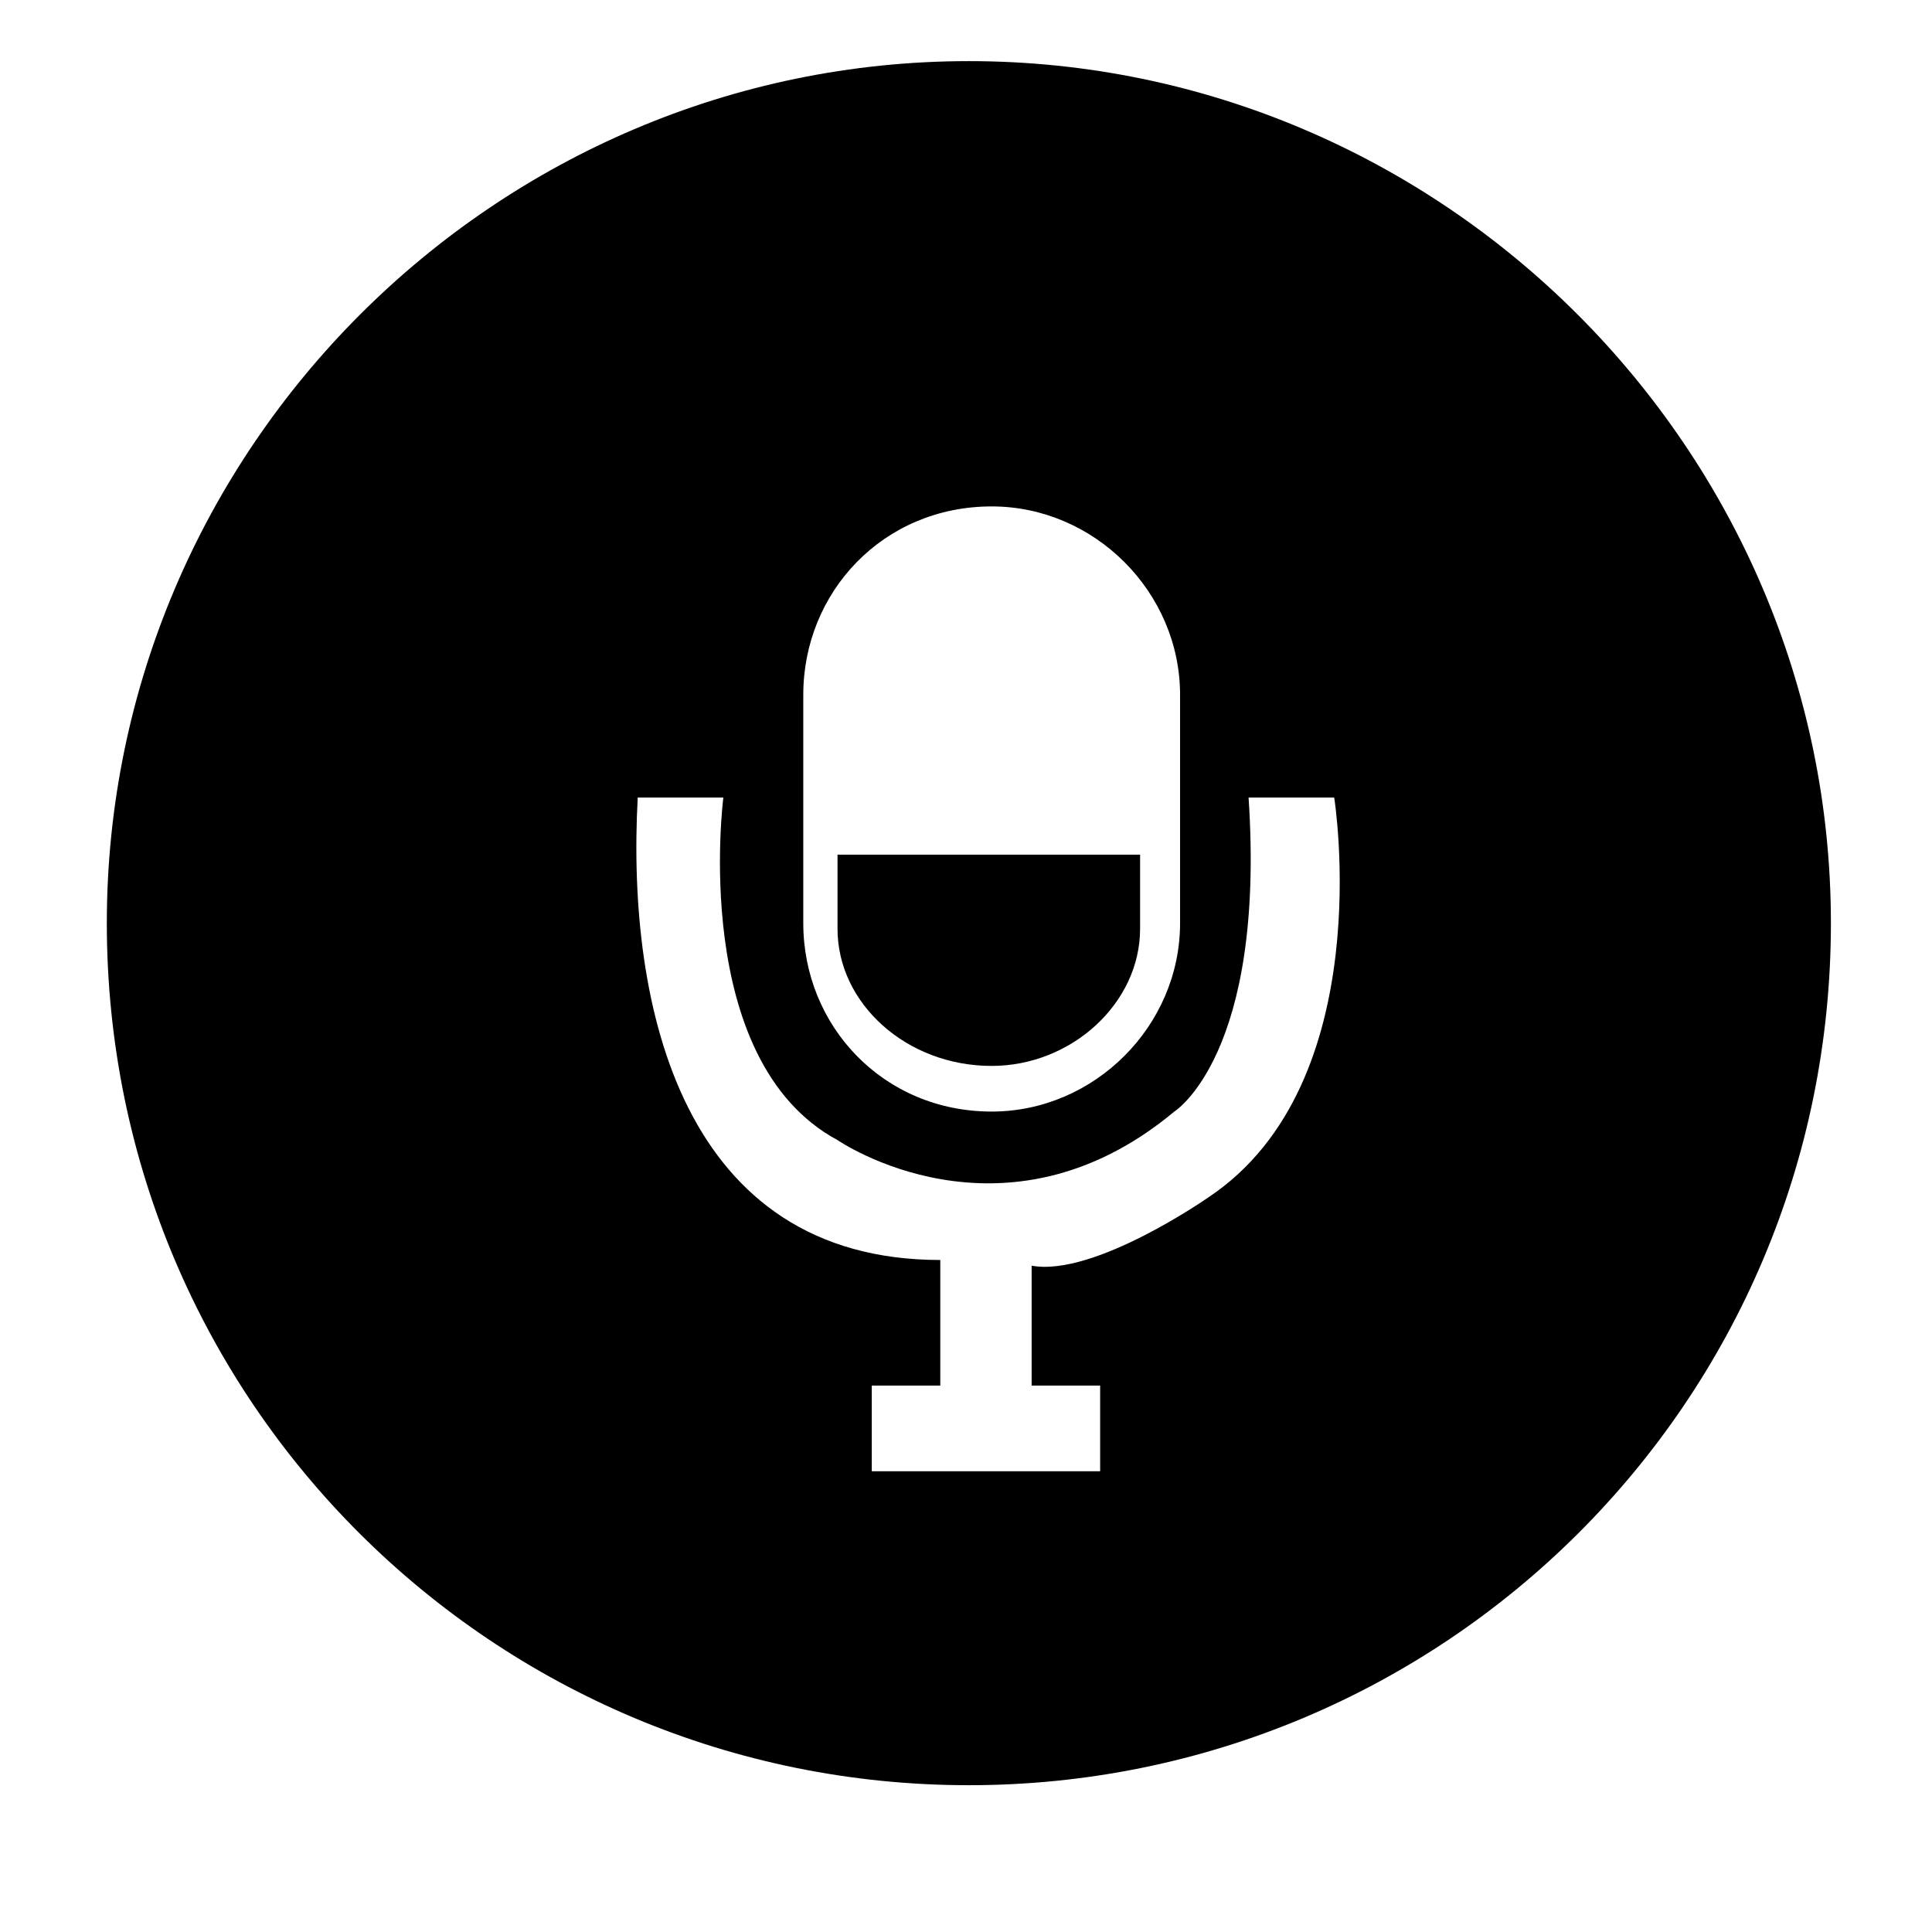 <?xml version="1.0" encoding="UTF-8"?>
<!-- The Best Svg Icon site in the world: iconSvg.co, Visit us! https://iconsvg.co -->
<svg fill="#000000" width="800px" height="800px" version="1.1" viewBox="144 144 512 512" xmlns="http://www.w3.org/2000/svg">
 <g fill-rule="evenodd">
  <path d="m446.14 370.5h-80.188v19.668c0 19.668 18.156 36.312 40.848 36.312 21.18 0 39.336-16.641 39.336-36.312v-19.668z"/>
  <path d="m393.19 477.91c-68.082 0-83.211-66.57-80.188-122.55h22.695s-9.078 69.594 30.258 90.777c0 0 43.875 30.258 89.262-7.566 0 0 24.207-15.129 19.668-83.211h22.695s12.105 75.648-33.285 105.91c0 0-30.258 21.18-46.902 18.156v31.773h18.156v22.695h-60.52v-22.695h18.156v-33.285zm-36.312-119.52v-30.258c0-27.234 21.18-49.926 49.926-49.926 27.234 0 49.926 22.695 49.926 49.926v60.516c0 27.234-22.695 49.926-49.926 49.926-28.746 0-49.926-22.695-49.926-49.926zm272.33 30.258c0-125.57-102.88-228.45-228.45-228.45-125.57 0-228.45 102.88-228.45 228.45 0 127.09 102.88 228.45 228.45 228.45 125.57 0 228.45-101.37 228.45-228.45z"/>
 </g>
</svg>
